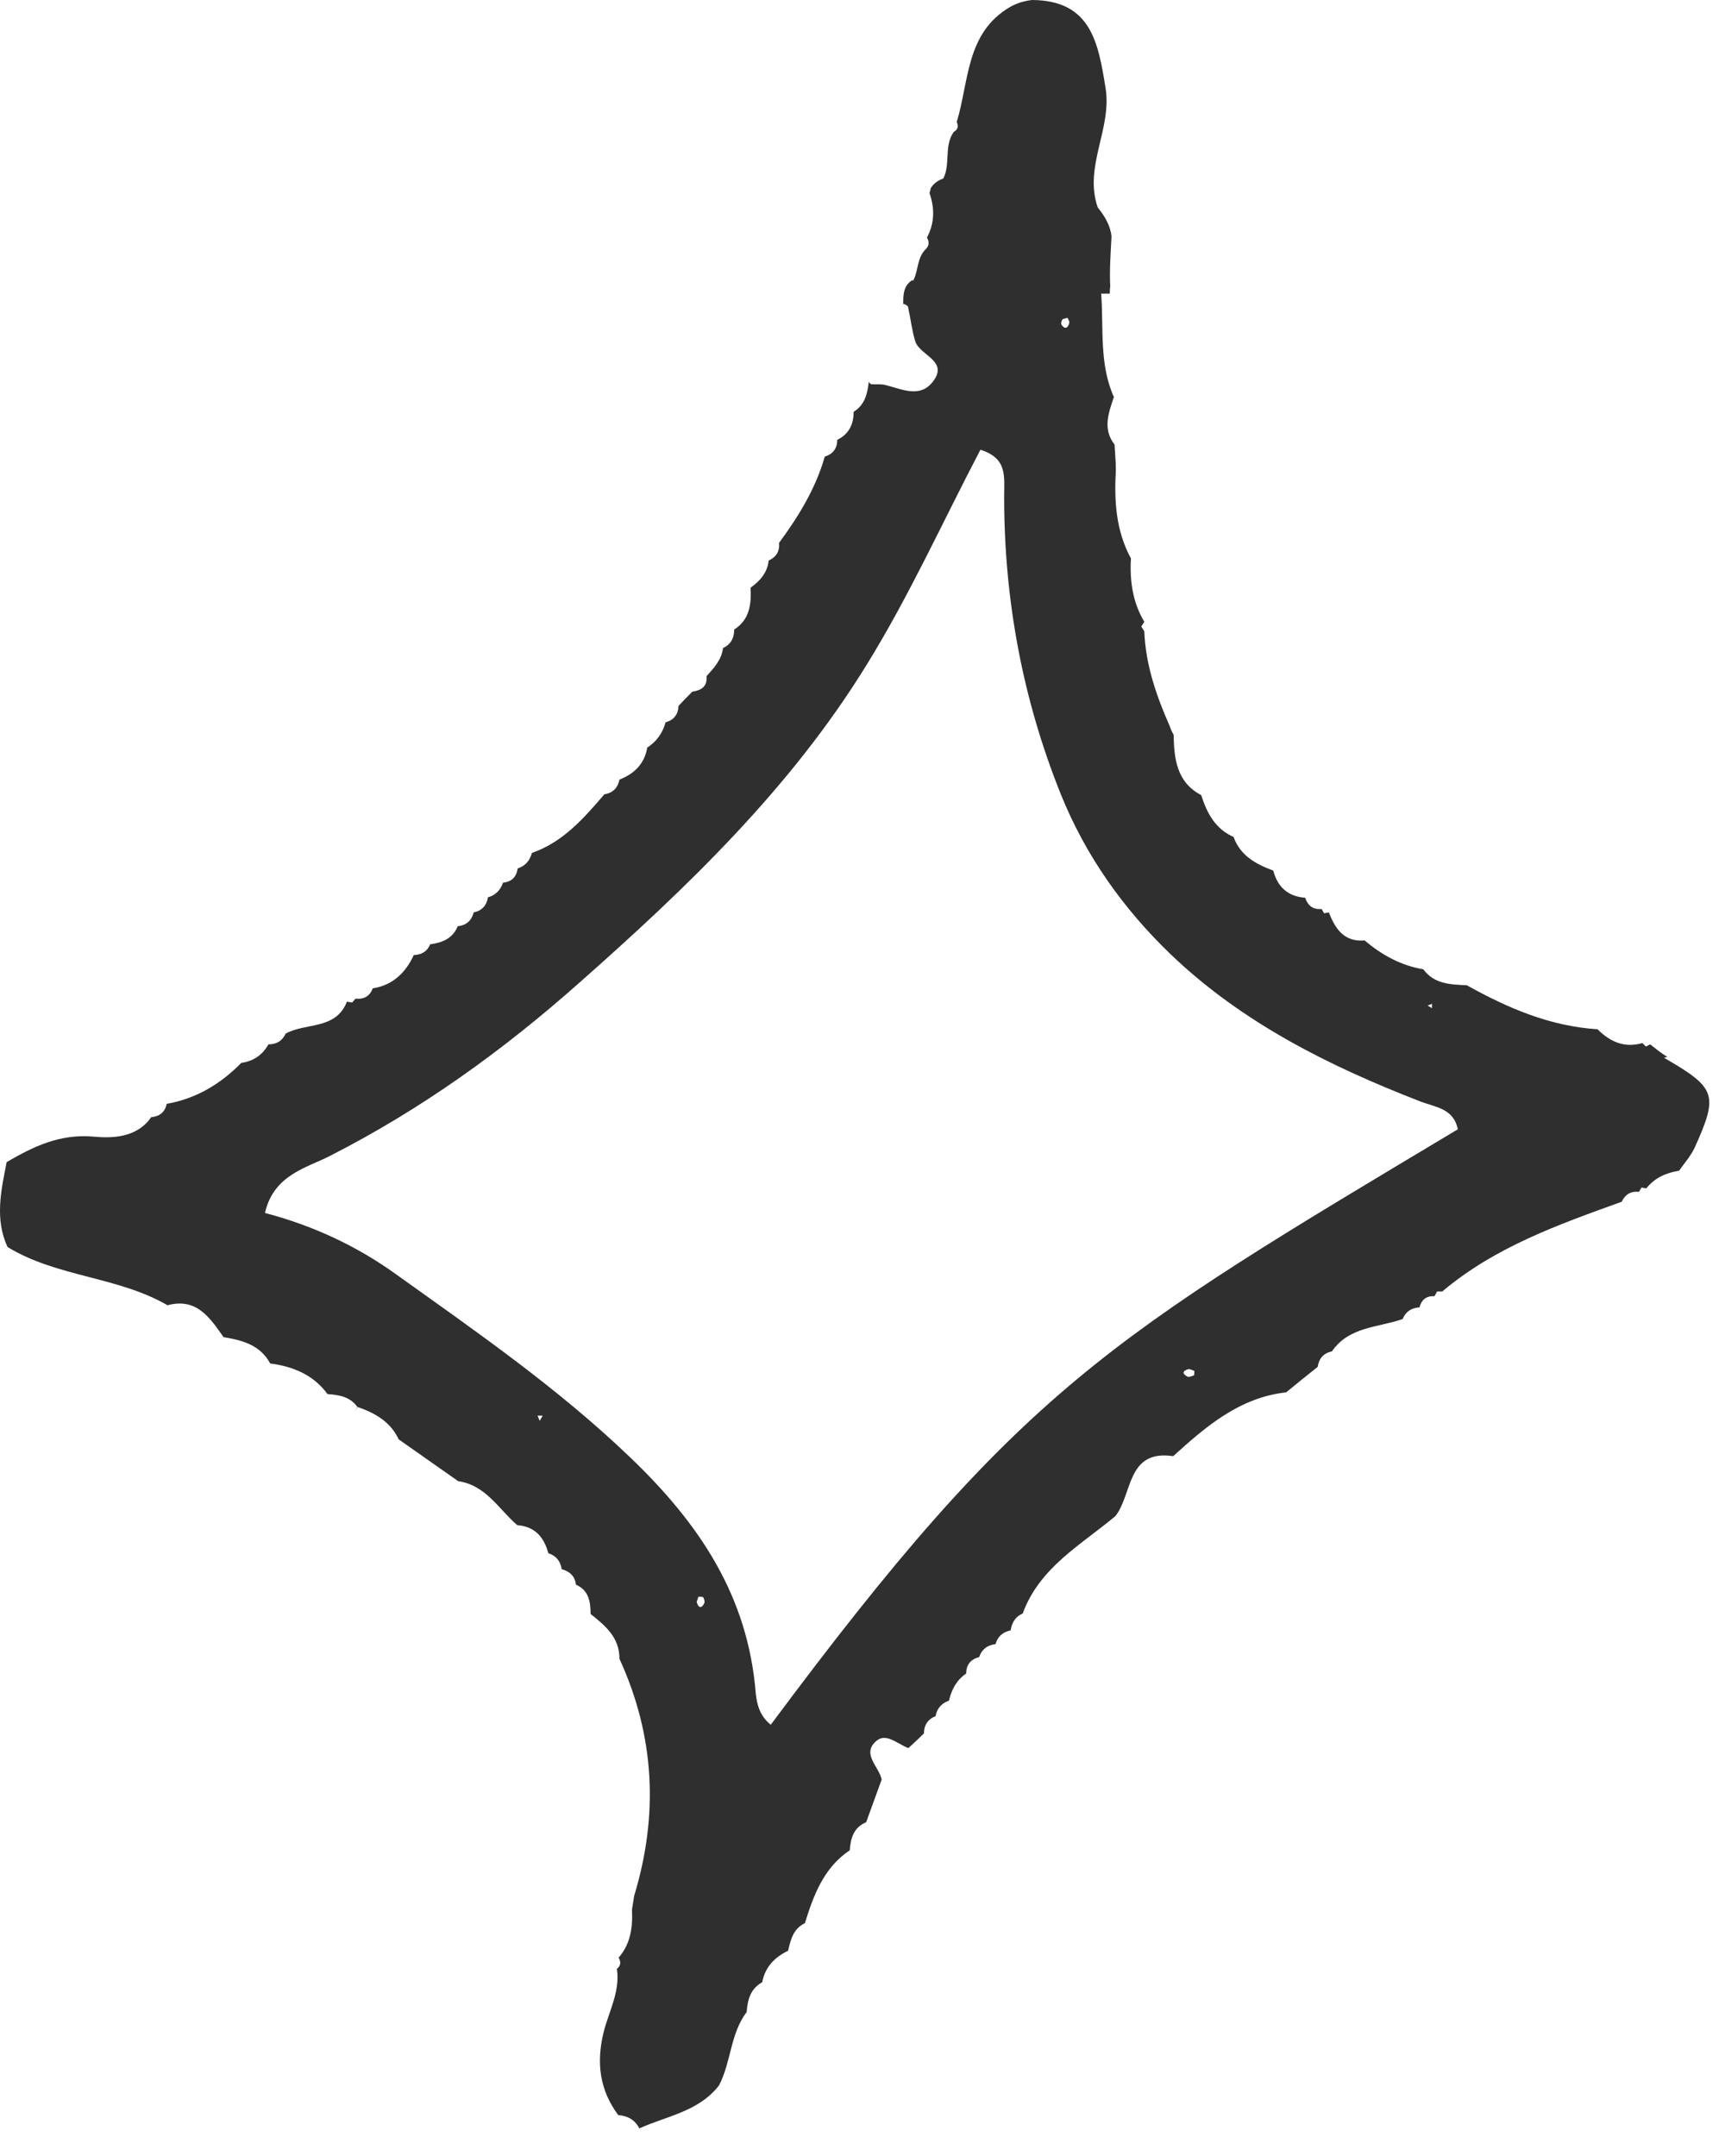 <?xml version="1.0" encoding="utf-8"?>
<svg xmlns="http://www.w3.org/2000/svg" fill="none" height="100%" overflow="visible" preserveAspectRatio="none" style="display: block;" viewBox="0 0 44 55" width="100%">
<path d="M42.531 26.961C42.377 26.873 42.234 26.752 42.091 26.642L41.981 26.697L41.893 26.609C41.431 26.741 41.068 26.576 40.749 26.257C39.539 26.18 38.461 25.718 37.416 25.135C37.009 25.113 36.591 25.113 36.305 24.728C35.733 24.629 35.249 24.365 34.809 23.991C34.292 24.035 34.061 23.705 33.896 23.276L33.775 23.298L33.709 23.188C33.489 23.21 33.357 23.1 33.291 22.902C32.851 22.869 32.587 22.627 32.477 22.209C32.037 22.044 31.641 21.835 31.465 21.351C30.992 21.142 30.783 20.735 30.64 20.284C30.013 19.954 29.947 19.36 29.936 18.744C29.892 18.667 29.859 18.601 29.837 18.524C29.496 17.754 29.221 16.962 29.188 16.104L29.111 15.983L29.188 15.862C28.891 15.367 28.814 14.817 28.847 14.245C28.462 13.541 28.418 12.771 28.462 11.99C28.462 11.77 28.44 11.55 28.429 11.341C28.121 10.945 28.275 10.538 28.407 10.142C28.407 10.142 28.407 10.142 28.418 10.142C28.033 9.295 28.154 8.382 28.088 7.491H28.308C28.308 7.436 28.308 7.37 28.319 7.315C28.297 6.886 28.33 6.457 28.352 6.028C28.319 5.742 28.176 5.511 28 5.291C27.637 4.246 28.374 3.278 28.198 2.233C28.011 1.078 27.824 0.011 26.328 0C26.13 0.022 25.943 0.077 25.767 0.176C24.634 0.836 24.722 2.068 24.403 3.113C24.458 3.223 24.425 3.311 24.326 3.366C24.073 3.729 24.249 4.18 24.062 4.554C23.93 4.598 23.82 4.675 23.743 4.796C23.732 4.84 23.721 4.884 23.71 4.928C23.842 5.313 23.842 5.687 23.644 6.061C23.71 6.171 23.699 6.281 23.6 6.369C23.391 6.589 23.424 6.897 23.303 7.139L23.281 7.172C23.281 7.172 23.281 7.15 23.281 7.139C23.039 7.282 23.039 7.524 23.039 7.755C23.083 7.755 23.116 7.777 23.16 7.821C23.226 8.118 23.259 8.426 23.347 8.712C23.468 9.075 24.216 9.207 23.787 9.746C23.457 10.164 22.995 9.922 22.588 9.823C22.467 9.79 22.346 9.812 22.214 9.801L22.159 9.746C22.126 10.043 22.06 10.329 21.774 10.505C21.774 10.824 21.653 11.077 21.356 11.22C21.356 11.44 21.246 11.583 21.037 11.649C20.806 12.463 20.366 13.178 19.871 13.849C19.893 14.069 19.794 14.212 19.607 14.3C19.574 14.608 19.387 14.817 19.145 14.993C19.167 15.411 19.123 15.807 18.727 16.06V16.093C18.716 16.302 18.628 16.445 18.441 16.533C18.408 16.83 18.21 17.039 18.023 17.248C18.045 17.512 17.891 17.611 17.66 17.644C17.539 17.765 17.418 17.886 17.308 18.007C17.297 18.227 17.187 18.37 16.978 18.425C16.901 18.7 16.747 18.92 16.505 19.074V19.096C16.428 19.503 16.164 19.745 15.801 19.888C15.757 20.097 15.636 20.229 15.416 20.262C14.888 20.878 14.36 21.483 13.568 21.758C13.513 21.956 13.403 22.088 13.205 22.154C13.172 22.374 13.051 22.495 12.831 22.517C12.765 22.704 12.644 22.836 12.446 22.891C12.413 23.1 12.292 23.232 12.083 23.276C12.028 23.485 11.896 23.606 11.676 23.628C11.544 23.947 11.28 24.046 10.972 24.09C10.895 24.277 10.752 24.354 10.554 24.365C10.345 24.816 10.015 25.135 9.509 25.212C9.432 25.41 9.289 25.498 9.069 25.476L8.981 25.575L8.849 25.553C8.563 26.279 7.804 26.081 7.287 26.367C7.199 26.554 7.056 26.642 6.847 26.642C6.693 26.917 6.462 27.071 6.154 27.115C5.626 27.654 4.999 28.028 4.251 28.16C4.207 28.38 4.064 28.479 3.855 28.501C3.492 29.029 2.854 29.04 2.392 28.996C1.523 28.919 0.852 29.249 0.17 29.645C0.027 30.371 -0.138 31.097 0.192 31.812C1.457 32.582 2.997 32.56 4.273 33.297C5.021 33.099 5.351 33.616 5.703 34.111C6.176 34.188 6.638 34.309 6.891 34.782C7.474 34.859 7.991 35.068 8.354 35.563C8.651 35.585 8.937 35.629 9.124 35.904L9.036 36.014C9.069 35.97 9.091 35.937 9.124 35.893C9.564 36.047 9.96 36.267 10.169 36.718C10.675 37.07 11.181 37.433 11.687 37.785C12.391 37.884 12.721 38.5 13.194 38.907C13.645 38.94 13.876 39.215 13.986 39.622C14.184 39.688 14.294 39.82 14.327 40.029C14.525 40.084 14.668 40.205 14.69 40.425C15.02 40.568 15.064 40.865 15.064 41.173C15.438 41.47 15.801 41.767 15.801 42.317C16.703 44.286 16.802 46.299 16.175 48.367C16.153 48.488 16.142 48.598 16.12 48.719C16.142 49.159 16.087 49.588 15.779 49.94C15.845 50.05 15.834 50.149 15.735 50.226C15.823 50.809 15.526 51.315 15.394 51.854C15.207 52.624 15.295 53.317 15.768 53.955C16.01 53.977 16.197 54.076 16.307 54.296C17.011 53.977 17.825 53.867 18.342 53.196C18.65 52.602 18.628 51.876 19.046 51.326C19.068 51.007 19.145 50.732 19.442 50.567C19.519 50.171 19.761 49.929 20.102 49.764C20.168 49.478 20.234 49.203 20.531 49.06C20.751 48.345 21.015 47.641 21.675 47.201C21.697 46.893 21.774 46.618 22.093 46.486C22.225 46.123 22.357 45.76 22.489 45.397C22.423 45.067 21.972 44.748 22.346 44.418C22.599 44.187 22.896 44.495 23.171 44.594C23.303 44.473 23.435 44.352 23.567 44.22C23.567 44.011 23.666 43.857 23.864 43.78C23.897 43.582 24.018 43.45 24.205 43.384C24.271 43.098 24.403 42.856 24.645 42.691C24.645 42.46 24.766 42.328 24.975 42.273C25.041 42.075 25.184 41.965 25.393 41.943C25.448 41.745 25.58 41.635 25.778 41.591C25.811 41.393 25.899 41.239 26.086 41.162C26.515 39.985 27.571 39.413 28.451 38.676C28.891 38.115 28.737 36.971 29.925 37.147C30.761 36.388 31.619 35.651 32.807 35.519C33.071 35.299 33.346 35.079 33.61 34.87C33.643 34.65 33.764 34.518 33.973 34.474C34.413 33.836 35.15 33.869 35.777 33.649C35.854 33.462 35.997 33.363 36.206 33.352C36.261 33.154 36.382 33.055 36.591 33.066L36.657 32.945H36.789C38.131 31.812 39.748 31.24 41.365 30.657C41.453 30.47 41.596 30.382 41.805 30.404L41.871 30.294L41.992 30.316C42.212 30.041 42.498 29.92 42.828 29.865C42.96 29.678 43.125 29.491 43.224 29.282C43.84 27.918 43.774 27.753 42.443 26.983L42.531 26.961ZM36.525 25.608V25.718L36.415 25.652L36.525 25.608ZM27.109 8.14C27.109 8.14 27.186 8.118 27.23 8.107C27.252 8.151 27.285 8.206 27.274 8.239C27.241 8.382 27.153 8.404 27.076 8.283C27.054 8.25 27.076 8.173 27.109 8.14ZM13.766 36.245L13.711 36.113H13.843L13.766 36.245ZM17.77 40.865C17.77 40.865 17.803 40.777 17.814 40.733C17.858 40.733 17.913 40.733 17.935 40.744C17.957 40.777 17.979 40.843 17.968 40.887C17.902 41.041 17.814 41.03 17.77 40.865ZM30.442 35.09C30.442 35.09 30.332 35.134 30.299 35.123C30.145 35.046 30.156 34.969 30.321 34.925C30.365 34.925 30.409 34.958 30.464 34.969C30.464 35.013 30.464 35.068 30.453 35.09H30.442ZM19.662 44C19.398 43.791 19.31 43.516 19.277 43.197C19.079 40.711 17.836 38.863 16.065 37.169C14.228 35.409 12.16 33.979 10.114 32.516C9.124 31.801 8.013 31.273 6.759 30.943C6.979 29.964 7.837 29.788 8.409 29.491C10.741 28.303 12.82 26.807 14.778 25.069C17.528 22.638 20.168 20.108 22.104 16.962C23.193 15.202 24.051 13.299 25.008 11.473C25.701 11.693 25.613 12.144 25.613 12.672C25.613 15.279 26.075 17.809 27.054 20.251C27.692 21.835 28.649 23.177 29.859 24.343C31.685 26.092 33.896 27.192 36.217 28.094C36.613 28.248 37.075 28.27 37.185 28.809C28.253 34.155 26.053 35.398 19.651 44.011L19.662 44Z" fill="#2F2F2F" id="Vector"/>
</svg>